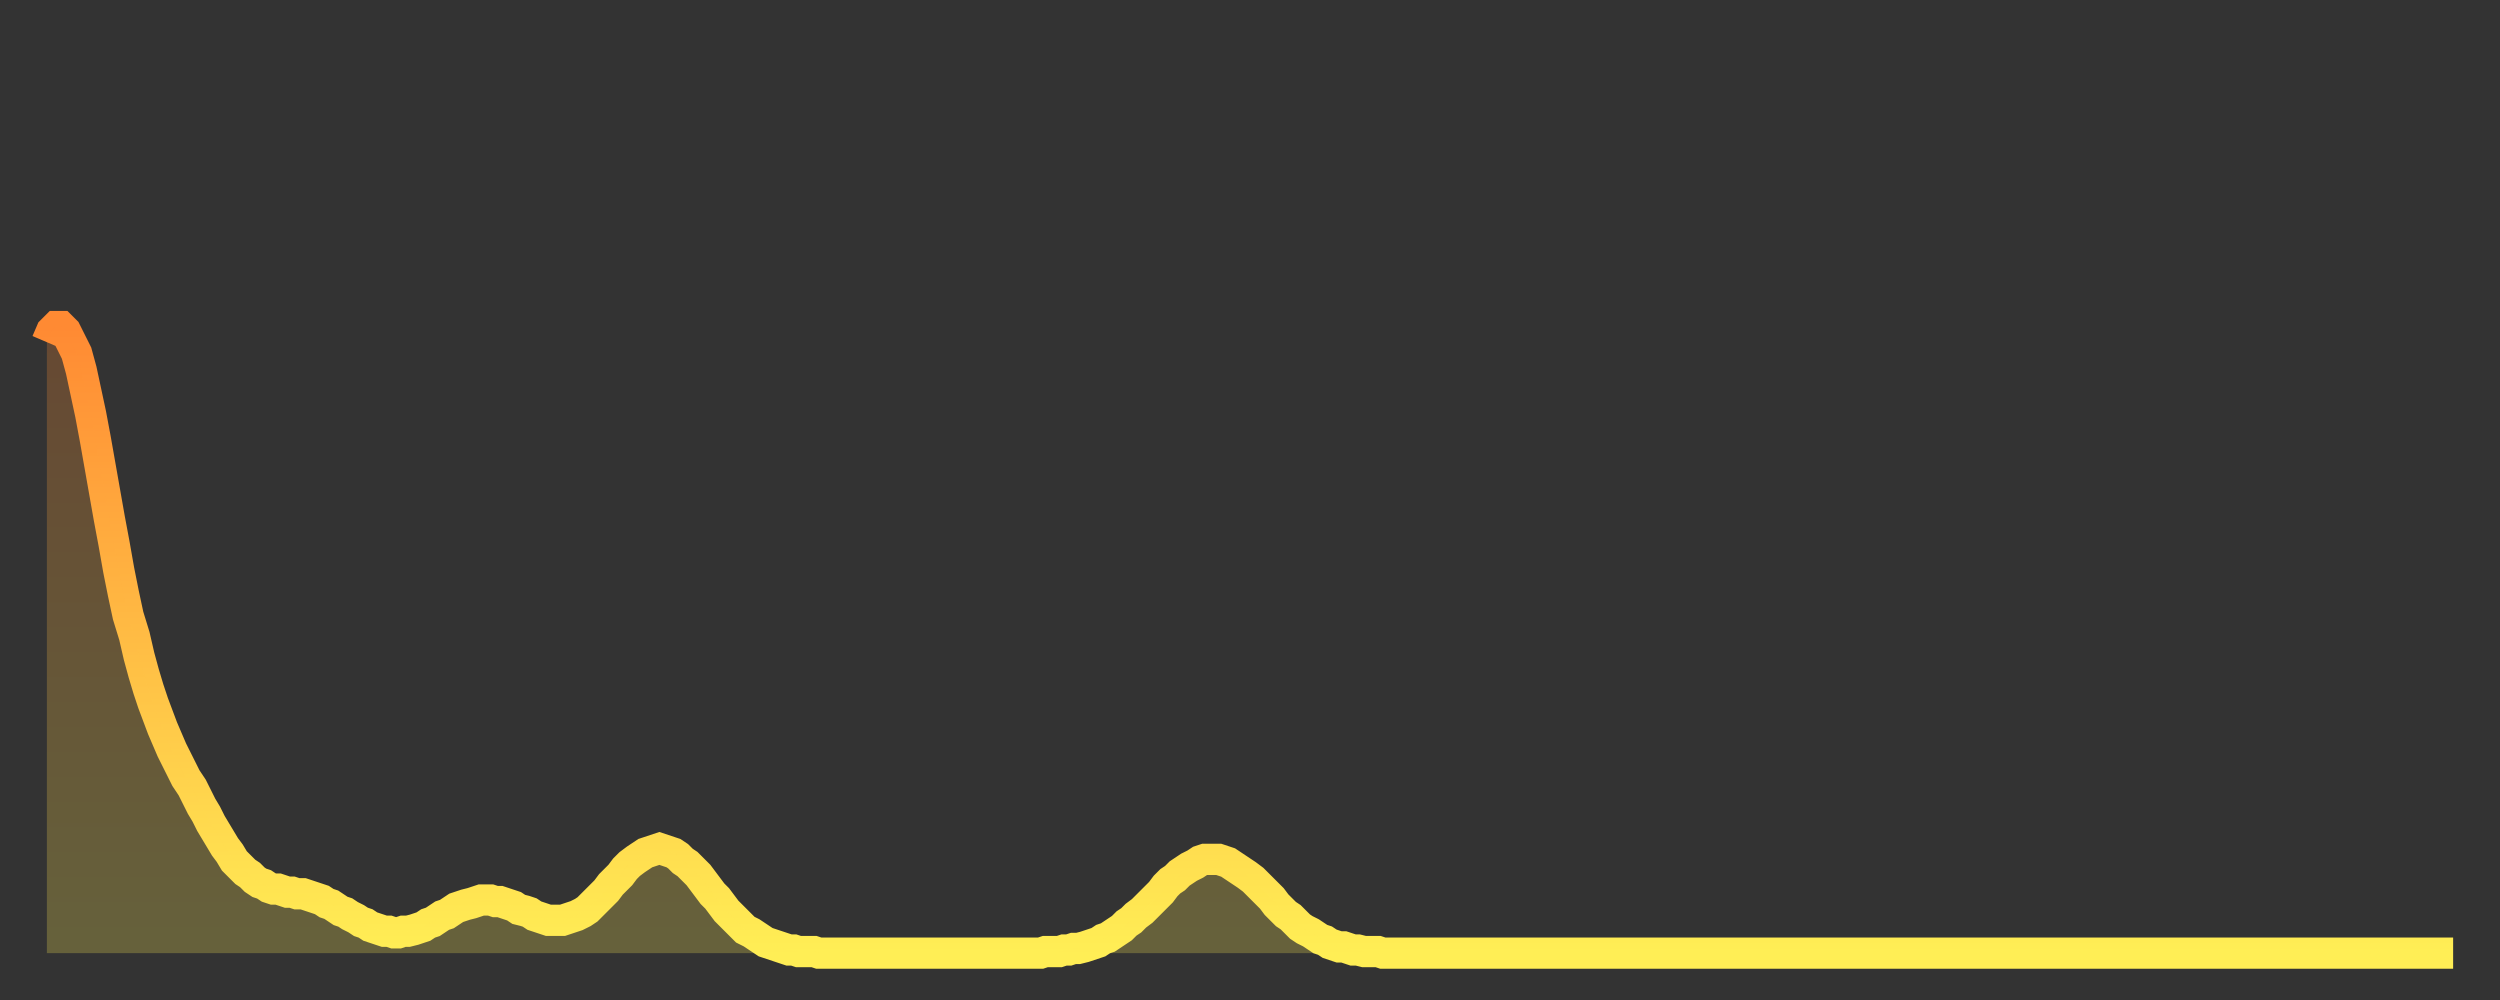 <?xml version="1.0" encoding="utf-8" ?>
<svg baseProfile="full" height="64" version="1.1" width="160" xmlns="http://www.w3.org/2000/svg" xmlns:ev="http://www.w3.org/2001/xml-events" xmlns:xlink="http://www.w3.org/1999/xlink"><rect width="100%" height="100%" fill="#333333" stroke="none"/><defs><linearGradient id="id4329080" x1="0" x2="0" y1="0" y2="1"><stop offset="0%" stop-color="#ff8a33" /><stop offset="50%" stop-color="#ffbc44" /><stop offset="100%" stop-color="#ffee55" /></linearGradient></defs><g transform="translate(3,3)"><g><path d="M 0.0 18.9 0.3 18.2 0.6 17.9 0.9 17.9 1.2 18.2 1.5 18.8 1.9 19.6 2.2 20.7 2.5 22.1 2.8 23.5 3.1 25.1 3.4 26.8 3.7 28.5 4.0 30.2 4.3 31.8 4.6 33.5 4.9 35.0 5.2 36.4 5.6 37.7 5.9 39.0 6.2 40.1 6.5 41.1 6.8 42.0 7.1 42.8 7.4 43.6 7.7 44.3 8.0 45.0 8.3 45.6 8.6 46.2 8.9 46.8 9.3 47.4 9.6 48.0 9.9 48.6 10.2 49.1 10.5 49.7 10.8 50.2 11.1 50.7 11.4 51.2 11.7 51.6 12.0 52.1 12.3 52.4 12.7 52.8 13.0 53.0 13.3 53.3 13.6 53.5 13.9 53.6 14.2 53.8 14.5 53.9 14.8 53.9 15.1 54.0 15.4 54.1 15.7 54.1 16.0 54.2 16.4 54.2 16.7 54.3 17.0 54.4 17.3 54.5 17.6 54.6 17.9 54.8 18.2 54.9 18.5 55.1 18.8 55.3 19.1 55.4 19.4 55.6 19.8 55.8 20.1 56.0 20.4 56.1 20.7 56.3 21.0 56.4 21.3 56.5 21.6 56.6 21.9 56.6 22.2 56.7 22.5 56.7 22.8 56.6 23.1 56.6 23.5 56.5 23.8 56.4 24.1 56.3 24.4 56.1 24.7 56.0 25.0 55.8 25.3 55.6 25.6 55.5 25.9 55.3 26.2 55.1 26.5 55.0 26.8 54.9 27.2 54.8 27.5 54.7 27.8 54.6 28.1 54.6 28.4 54.6 28.7 54.7 29.0 54.7 29.3 54.8 29.6 54.9 29.9 55.0 30.2 55.2 30.6 55.3 30.9 55.4 31.2 55.6 31.5 55.7 31.8 55.8 32.1 55.9 32.4 55.9 32.7 55.9 33.0 55.9 33.3 55.8 33.6 55.7 33.9 55.6 34.3 55.4 34.6 55.2 34.9 54.9 35.2 54.6 35.5 54.3 35.8 54.0 36.1 53.6 36.4 53.3 36.7 53.0 37.0 52.6 37.3 52.3 37.7 52.0 38.0 51.8 38.3 51.6 38.6 51.5 38.9 51.4 39.2 51.3 39.5 51.4 39.8 51.5 40.1 51.6 40.4 51.8 40.7 52.1 41.0 52.3 41.4 52.7 41.7 53.0 42.0 53.4 42.3 53.8 42.6 54.2 42.9 54.5 43.2 54.9 43.5 55.3 43.8 55.6 44.1 55.9 44.4 56.2 44.7 56.5 45.1 56.7 45.4 56.9 45.7 57.1 46.0 57.3 46.3 57.4 46.6 57.5 46.9 57.6 47.2 57.7 47.5 57.8 47.8 57.8 48.1 57.9 48.5 57.9 48.8 57.9 49.1 57.9 49.4 58.0 49.7 58.0 50.0 58.0 50.3 58.0 50.6 58.0 50.9 58.0 51.2 58.0 51.5 58.0 51.8 58.0 52.2 58.0 52.5 58.0 52.8 58.0 53.1 58.0 53.4 58.0 53.7 58.0 54.0 58.0 54.3 58.0 54.6 58.0 54.9 58.0 55.2 58.0 55.6 58.0 55.9 58.0 56.2 58.0 56.5 58.0 56.8 58.0 57.1 58.0 57.4 58.0 57.7 58.0 58.0 58.0 58.3 58.0 58.6 58.0 58.9 58.0 59.3 58.0 59.6 58.0 59.9 58.0 60.2 58.0 60.5 58.0 60.8 58.0 61.1 58.0 61.4 58.0 61.7 58.0 62.0 58.0 62.3 58.0 62.6 58.0 63.0 58.0 63.3 58.0 63.6 58.0 63.9 57.9 64.2 57.9 64.5 57.9 64.8 57.9 65.1 57.8 65.4 57.8 65.7 57.7 66.0 57.7 66.4 57.6 66.7 57.5 67.0 57.4 67.3 57.3 67.6 57.1 67.9 57.0 68.2 56.8 68.5 56.6 68.8 56.4 69.1 56.1 69.4 55.9 69.7 55.6 70.1 55.3 70.4 55.0 70.7 54.7 71.0 54.4 71.3 54.1 71.6 53.7 71.9 53.4 72.2 53.2 72.5 52.9 72.8 52.7 73.1 52.5 73.5 52.3 73.8 52.1 74.1 52.0 74.4 52.0 74.7 52.0 75.0 52.0 75.3 52.1 75.6 52.2 75.9 52.4 76.2 52.6 76.5 52.8 76.8 53.0 77.2 53.3 77.5 53.6 77.8 53.9 78.1 54.2 78.4 54.5 78.7 54.9 79.0 55.2 79.3 55.5 79.6 55.7 79.9 56.0 80.2 56.3 80.5 56.5 80.9 56.7 81.2 56.9 81.5 57.1 81.8 57.2 82.1 57.4 82.4 57.5 82.7 57.6 83.0 57.6 83.3 57.7 83.6 57.8 83.9 57.8 84.3 57.9 84.6 57.9 84.9 57.9 85.2 57.9 85.5 58.0 85.8 58.0 86.1 58.0 86.4 58.0 86.7 58.0 87.0 58.0 87.3 58.0 87.6 58.0 88.0 58.0 88.3 58.0 88.6 58.0 88.9 58.0 89.2 58.0 89.5 58.0 89.8 58.0 90.1 58.0 90.4 58.0 90.7 58.0 91.0 58.0 91.4 58.0 91.7 58.0 92.0 58.0 92.3 58.0 92.6 58.0 92.9 58.0 93.2 58.0 93.5 58.0 93.8 58.0 94.1 58.0 94.4 58.0 94.7 58.0 95.1 58.0 95.4 58.0 95.7 58.0 96.0 58.0 96.3 58.0 96.6 58.0 96.9 58.0 97.2 58.0 97.5 58.0 97.8 58.0 98.1 58.0 98.4 58.0 98.8 58.0 99.1 58.0 99.4 58.0 99.7 58.0 100.0 58.0 100.3 58.0 100.6 58.0 100.9 58.0 101.2 58.0 101.5 58.0 101.8 58.0 102.2 58.0 102.5 58.0 102.8 58.0 103.1 58.0 103.4 58.0 103.7 58.0 104.0 58.0 104.3 58.0 104.6 58.0 104.9 58.0 105.2 58.0 105.5 58.0 105.9 58.0 106.2 58.0 106.5 58.0 106.8 58.0 107.1 58.0 107.4 58.0 107.7 58.0 108.0 58.0 108.3 58.0 108.6 58.0 108.9 58.0 109.3 58.0 109.6 58.0 109.9 58.0 110.2 58.0 110.5 58.0 110.8 58.0 111.1 58.0 111.4 58.0 111.7 58.0 112.0 58.0 112.3 58.0 112.6 58.0 113.0 58.0 113.3 58.0 113.6 58.0 113.9 58.0 114.2 58.0 114.5 58.0 114.8 58.0 115.1 58.0 115.4 58.0 115.7 58.0 116.0 58.0 116.3 58.0 116.7 58.0 117.0 58.0 117.3 58.0 117.6 58.0 117.9 58.0 118.2 58.0 118.5 58.0 118.8 58.0 119.1 58.0 119.4 58.0 119.7 58.0 120.1 58.0 120.4 58.0 120.7 58.0 121.0 58.0 121.3 58.0 121.6 58.0 121.9 58.0 122.2 58.0 122.5 58.0 122.8 58.0 123.1 58.0 123.4 58.0 123.8 58.0 124.1 58.0 124.4 58.0 124.7 58.0 125.0 58.0 125.3 58.0 125.6 58.0 125.9 58.0 126.2 58.0 126.5 58.0 126.8 58.0 127.2 58.0 127.5 58.0 127.8 58.0 128.1 58.0 128.4 58.0 128.7 58.0 129.0 58.0 129.3 58.0 129.6 58.0 129.9 58.0 130.2 58.0 130.5 58.0 130.9 58.0 131.2 58.0 131.5 58.0 131.8 58.0 132.1 58.0 132.4 58.0 132.7 58.0 133.0 58.0 133.3 58.0 133.6 58.0 133.9 58.0 134.2 58.0 134.6 58.0 134.9 58.0 135.2 58.0 135.5 58.0 135.8 58.0 136.1 58.0 136.4 58.0 136.7 58.0 137.0 58.0 137.3 58.0 137.6 58.0 138.0 58.0 138.3 58.0 138.6 58.0 138.9 58.0 139.2 58.0 139.5 58.0 139.8 58.0 140.1 58.0 140.4 58.0 140.7 58.0 141.0 58.0 141.3 58.0 141.7 58.0 142.0 58.0 142.3 58.0 142.6 58.0 142.9 58.0 143.2 58.0 143.5 58.0 143.8 58.0 144.1 58.0 144.4 58.0 144.7 58.0 145.1 58.0 145.4 58.0 145.7 58.0 146.0 58.0 146.3 58.0 146.6 58.0 146.9 58.0 147.2 58.0 147.5 58.0 147.8 58.0 148.1 58.0 148.4 58.0 148.8 58.0 149.1 58.0 149.4 58.0 149.7 58.0 150.0 58.0 150.3 58.0 150.6 58.0 150.9 58.0 151.2 58.0 151.5 58.0 151.8 58.0 152.1 58.0 152.5 58.0 152.8 58.0 153.1 58.0 153.4 58.0 153.7 58.0 154.0 58.0" fill="none" id="graph-curve" opacity="1" stroke="url(#id4329080)" stroke-width="2" /><path d="M 0 58 L 0.0 18.9 0.3 18.2 0.6 17.9 0.9 17.9 1.2 18.2 1.5 18.8 1.9 19.6 2.2 20.7 2.5 22.1 2.8 23.5 3.1 25.1 3.4 26.8 3.7 28.5 4.0 30.2 4.3 31.8 4.6 33.5 4.9 35.0 5.2 36.4 5.6 37.7 5.9 39.0 6.2 40.1 6.5 41.1 6.8 42.0 7.1 42.8 7.4 43.6 7.7 44.3 8.0 45.0 8.3 45.6 8.6 46.2 8.9 46.8 9.3 47.4 9.6 48.0 9.9 48.6 10.2 49.1 10.5 49.7 10.8 50.2 11.1 50.7 11.4 51.2 11.7 51.6 12.0 52.1 12.3 52.4 12.7 52.8 13.0 53.0 13.3 53.3 13.6 53.5 13.9 53.6 14.2 53.8 14.5 53.9 14.8 53.9 15.1 54.0 15.4 54.1 15.7 54.1 16.0 54.2 16.4 54.2 16.7 54.3 17.0 54.4 17.3 54.5 17.6 54.6 17.9 54.8 18.2 54.9 18.5 55.1 18.8 55.3 19.1 55.4 19.4 55.6 19.8 55.8 20.1 56.0 20.4 56.1 20.7 56.3 21.0 56.4 21.3 56.5 21.6 56.6 21.9 56.6 22.2 56.7 22.5 56.7 22.8 56.6 23.1 56.6 23.5 56.5 23.8 56.4 24.1 56.3 24.4 56.1 24.7 56.0 25.0 55.8 25.3 55.6 25.6 55.5 25.9 55.3 26.2 55.1 26.5 55.0 26.8 54.9 27.2 54.8 27.5 54.7 27.8 54.6 28.1 54.6 28.4 54.6 28.7 54.7 29.0 54.7 29.3 54.8 29.6 54.9 29.9 55.0 30.2 55.2 30.6 55.3 30.9 55.4 31.2 55.6 31.5 55.7 31.8 55.8 32.1 55.9 32.4 55.9 32.7 55.9 33.0 55.9 33.3 55.8 33.6 55.7 33.9 55.6 34.3 55.4 34.6 55.2 34.9 54.9 35.2 54.6 35.5 54.3 35.8 54.0 36.1 53.6 36.4 53.3 36.7 53.0 37.0 52.6 37.3 52.3 37.7 52.0 38.0 51.8 38.3 51.6 38.6 51.5 38.9 51.4 39.2 51.3 39.5 51.4 39.8 51.5 40.1 51.6 40.4 51.8 40.7 52.1 41.0 52.3 41.4 52.7 41.7 53.0 42.0 53.4 42.3 53.8 42.6 54.2 42.9 54.5 43.2 54.9 43.5 55.3 43.8 55.6 44.1 55.9 44.4 56.2 44.7 56.5 45.1 56.7 45.4 56.9 45.7 57.1 46.0 57.3 46.3 57.4 46.6 57.5 46.9 57.6 47.2 57.7 47.5 57.8 47.8 57.8 48.1 57.9 48.5 57.9 48.8 57.9 49.1 57.9 49.4 58.0 49.7 58.0 50.0 58.0 50.3 58.0 50.6 58.0 50.9 58.0 51.2 58.0 51.5 58.0 51.8 58.0 52.2 58.0 52.5 58.0 52.8 58.0 53.1 58.0 53.4 58.0 53.7 58.0 54.0 58.0 54.3 58.0 54.6 58.0 54.9 58.0 55.2 58.0 55.6 58.0 55.9 58.0 56.2 58.0 56.5 58.0 56.8 58.0 57.1 58.0 57.4 58.0 57.7 58.0 58.0 58.0 58.3 58.0 58.6 58.0 58.9 58.0 59.3 58.0 59.6 58.0 59.9 58.0 60.2 58.0 60.5 58.0 60.8 58.0 61.1 58.0 61.4 58.0 61.7 58.0 62.0 58.0 62.3 58.0 62.6 58.0 63.0 58.0 63.3 58.0 63.6 58.0 63.9 57.9 64.2 57.9 64.5 57.9 64.8 57.9 65.1 57.8 65.4 57.8 65.7 57.7 66.0 57.7 66.4 57.6 66.7 57.5 67.0 57.4 67.3 57.3 67.6 57.1 67.9 57.0 68.2 56.8 68.5 56.6 68.8 56.4 69.1 56.1 69.4 55.9 69.7 55.6 70.1 55.3 70.4 55.0 70.7 54.7 71.0 54.4 71.3 54.1 71.6 53.7 71.9 53.4 72.2 53.2 72.5 52.9 72.8 52.7 73.1 52.5 73.5 52.3 73.8 52.1 74.1 52.0 74.4 52.0 74.7 52.0 75.0 52.0 75.3 52.1 75.6 52.2 75.9 52.4 76.2 52.6 76.5 52.8 76.8 53.0 77.2 53.3 77.5 53.6 77.8 53.9 78.1 54.2 78.4 54.5 78.7 54.9 79.0 55.2 79.3 55.5 79.6 55.7 79.9 56.0 80.2 56.3 80.5 56.5 80.9 56.7 81.2 56.9 81.5 57.1 81.8 57.2 82.1 57.4 82.4 57.5 82.7 57.6 83.0 57.6 83.3 57.7 83.6 57.8 83.9 57.8 84.3 57.9 84.6 57.9 84.9 57.9 85.2 57.9 85.5 58.0 85.8 58.0 86.1 58.0 86.4 58.0 86.7 58.0 87.0 58.0 87.3 58.0 87.6 58.0 88.0 58.0 88.3 58.0 88.6 58.0 88.9 58.0 89.2 58.0 89.5 58.0 89.8 58.0 90.1 58.0 90.4 58.0 90.7 58.0 91.0 58.0 91.4 58.0 91.7 58.0 92.0 58.0 92.3 58.0 92.6 58.0 92.9 58.0 93.2 58.0 93.5 58.0 93.8 58.0 94.1 58.0 94.4 58.0 94.7 58.0 95.1 58.0 95.4 58.0 95.7 58.0 96.0 58.0 96.3 58.0 96.6 58.0 96.9 58.0 97.2 58.0 97.5 58.0 97.8 58.0 98.1 58.0 98.4 58.0 98.8 58.0 99.1 58.0 99.4 58.0 99.7 58.0 100.0 58.0 100.3 58.0 100.6 58.0 100.9 58.0 101.2 58.0 101.5 58.0 101.8 58.0 102.2 58.0 102.5 58.0 102.8 58.0 103.1 58.0 103.4 58.0 103.7 58.0 104.0 58.0 104.3 58.0 104.6 58.0 104.9 58.0 105.2 58.0 105.5 58.0 105.9 58.0 106.2 58.0 106.5 58.0 106.8 58.0 107.1 58.0 107.4 58.0 107.7 58.0 108.0 58.0 108.3 58.0 108.6 58.0 108.9 58.0 109.3 58.0 109.6 58.0 109.9 58.0 110.2 58.0 110.5 58.0 110.8 58.0 111.1 58.0 111.4 58.0 111.7 58.0 112.0 58.0 112.3 58.0 112.6 58.0 113.0 58.0 113.3 58.0 113.6 58.0 113.9 58.0 114.2 58.0 114.5 58.0 114.8 58.0 115.1 58.0 115.4 58.0 115.7 58.0 116.0 58.0 116.3 58.0 116.7 58.0 117.0 58.0 117.3 58.0 117.6 58.0 117.9 58.0 118.2 58.0 118.5 58.0 118.8 58.0 119.1 58.0 119.4 58.0 119.7 58.0 120.1 58.0 120.4 58.0 120.7 58.0 121.0 58.0 121.3 58.0 121.6 58.0 121.9 58.0 122.2 58.0 122.5 58.0 122.8 58.0 123.1 58.0 123.4 58.0 123.8 58.0 124.1 58.0 124.4 58.0 124.7 58.0 125.0 58.0 125.3 58.0 125.6 58.0 125.9 58.0 126.2 58.0 126.5 58.0 126.8 58.0 127.2 58.0 127.5 58.0 127.8 58.0 128.1 58.0 128.4 58.0 128.7 58.0 129.0 58.0 129.3 58.0 129.6 58.0 129.9 58.0 130.2 58.0 130.5 58.0 130.9 58.0 131.2 58.0 131.5 58.0 131.8 58.0 132.1 58.0 132.4 58.0 132.7 58.0 133.0 58.0 133.3 58.0 133.6 58.0 133.9 58.0 134.2 58.0 134.6 58.0 134.9 58.0 135.2 58.0 135.5 58.0 135.8 58.0 136.1 58.0 136.4 58.0 136.7 58.0 137.0 58.0 137.3 58.0 137.6 58.0 138.0 58.0 138.3 58.0 138.6 58.0 138.9 58.0 139.2 58.0 139.5 58.0 139.8 58.0 140.1 58.0 140.4 58.0 140.7 58.0 141.0 58.0 141.3 58.0 141.7 58.0 142.0 58.0 142.3 58.0 142.6 58.0 142.9 58.0 143.2 58.0 143.5 58.0 143.8 58.0 144.1 58.0 144.4 58.0 144.7 58.0 145.1 58.0 145.4 58.0 145.7 58.0 146.0 58.0 146.3 58.0 146.6 58.0 146.9 58.0 147.2 58.0 147.5 58.0 147.8 58.0 148.1 58.0 148.4 58.0 148.8 58.0 149.1 58.0 149.4 58.0 149.7 58.0 150.0 58.0 150.3 58.0 150.6 58.0 150.9 58.0 151.2 58.0 151.5 58.0 151.8 58.0 152.1 58.0 152.5 58.0 152.8 58.0 153.1 58.0 153.4 58.0 153.7 58.0 154.0 58.0 154 58" fill="url(#id4329080)" fill-opacity=".25" id="graph-shadow" /></g></g></svg>